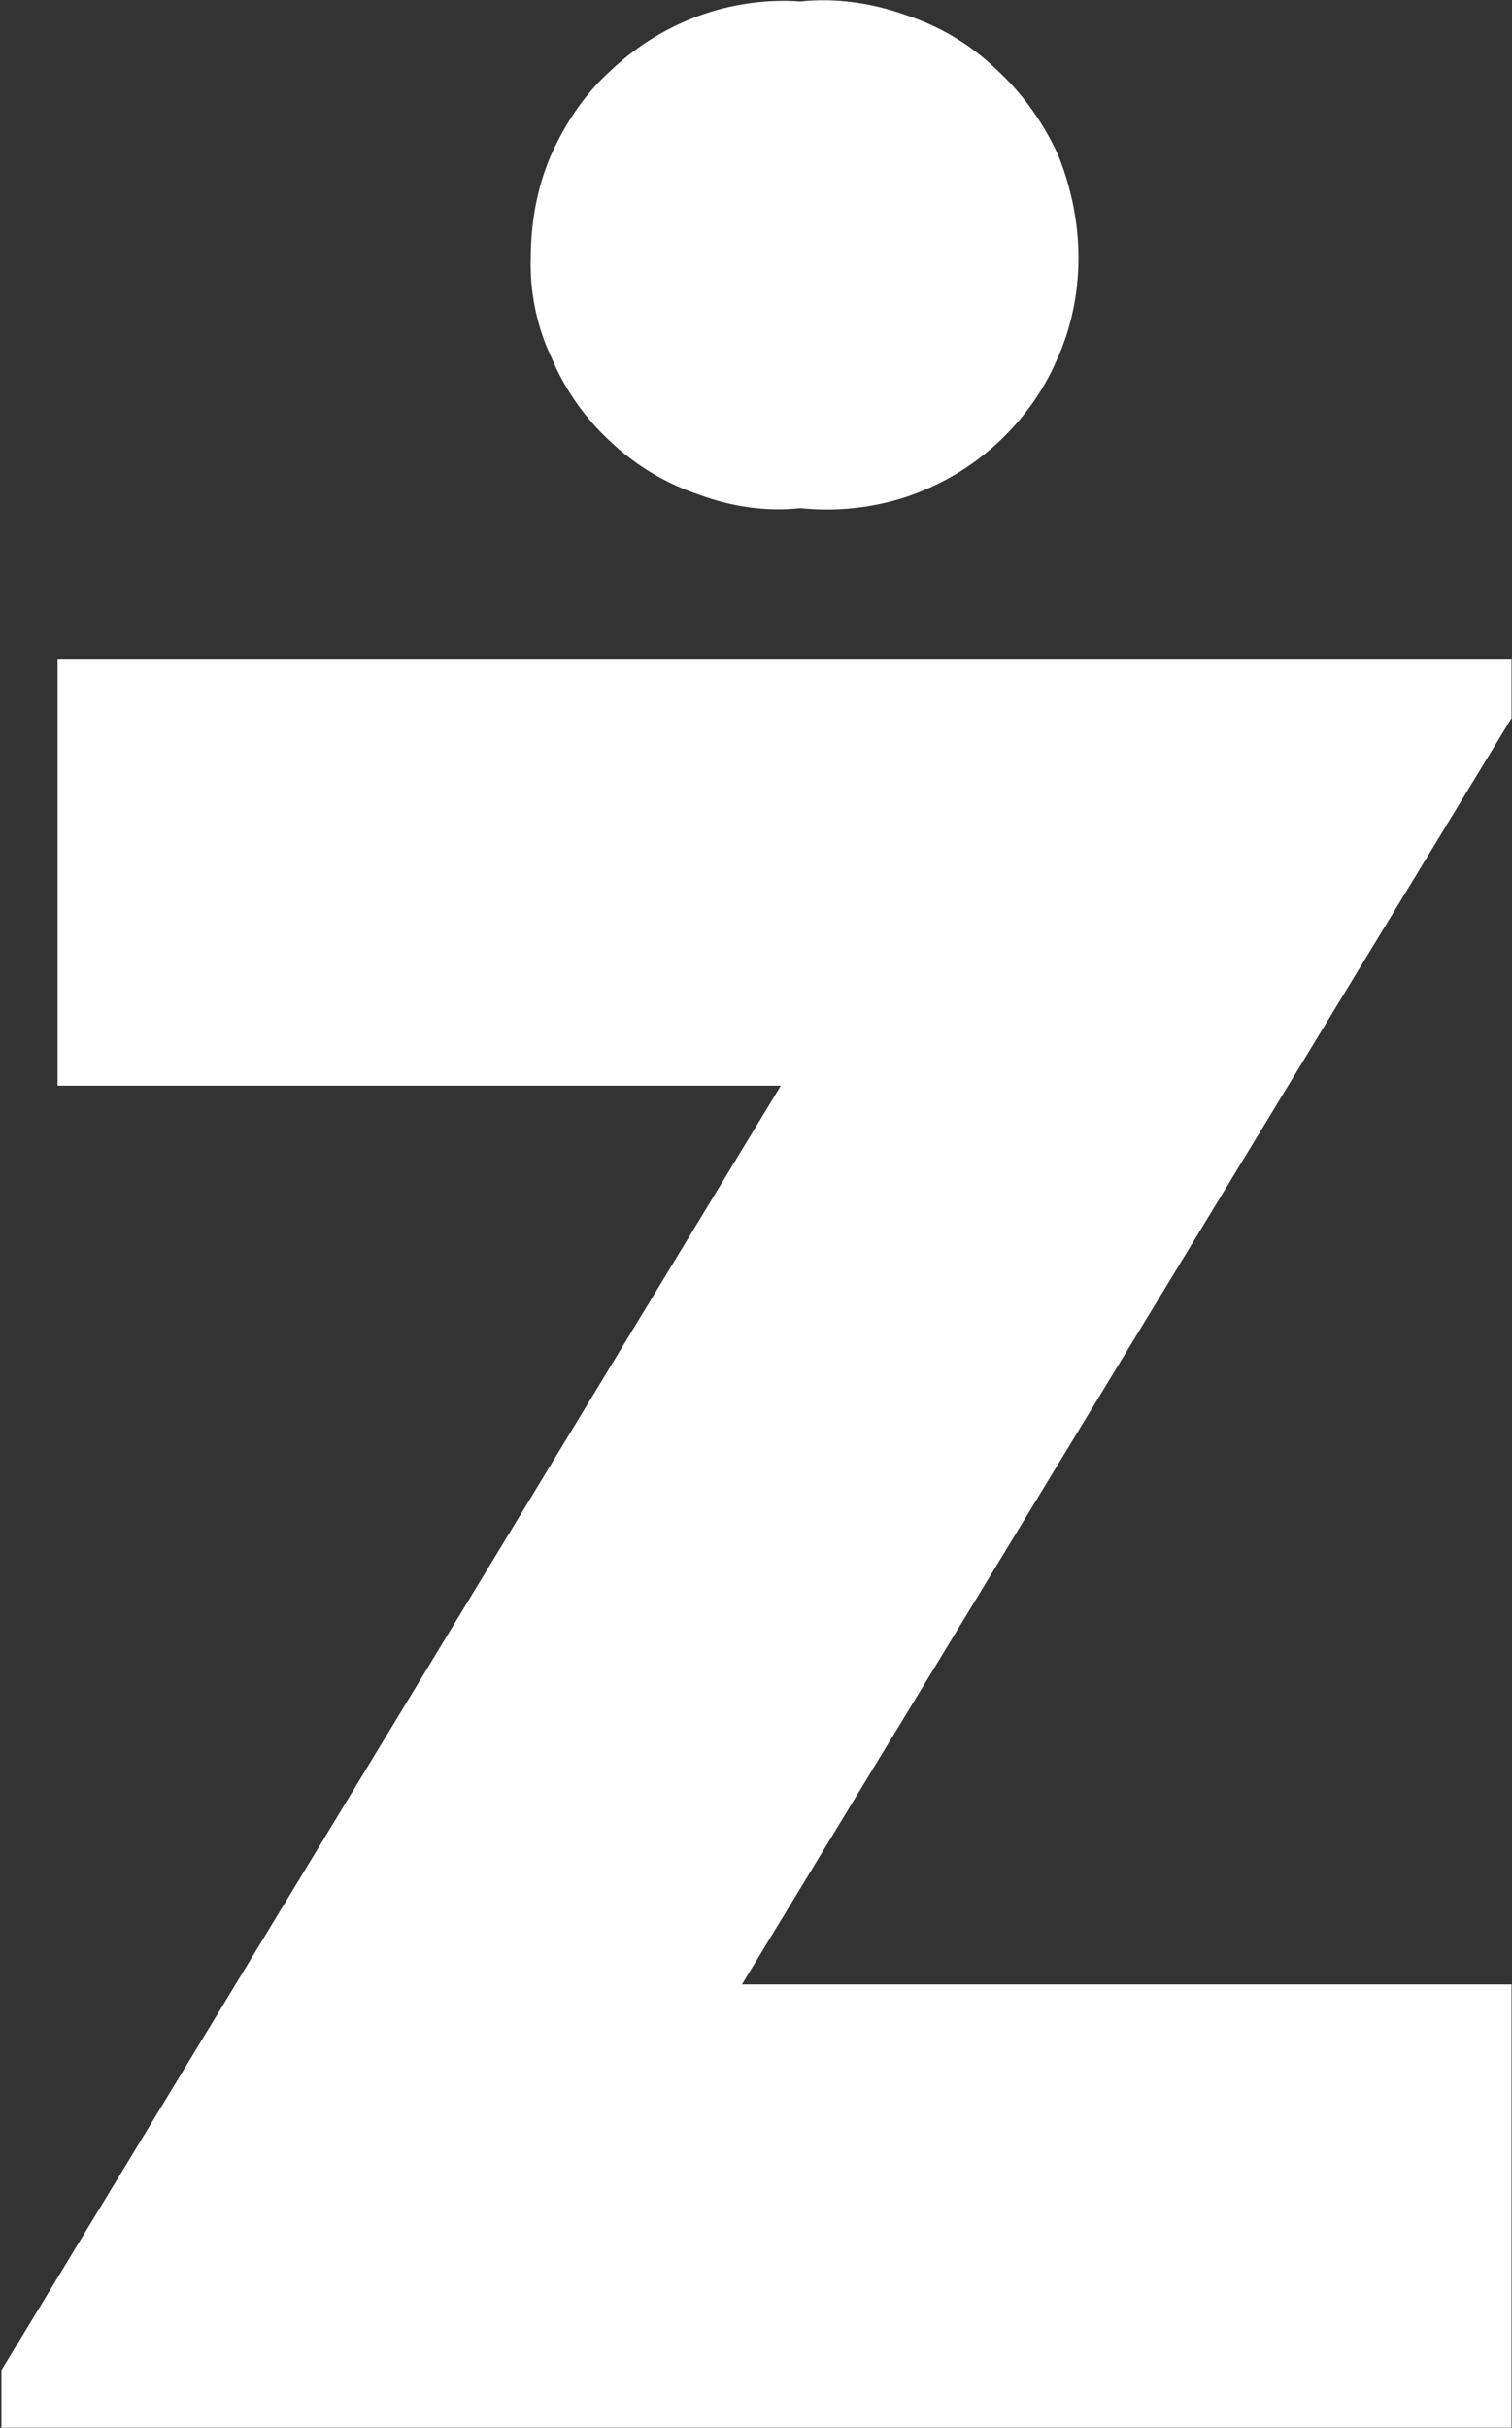 <svg version="1.2" xmlns="http://www.w3.org/2000/svg" viewBox="0 0 956 1534" width="956" height="1534">
	<rect x="0" y="0" width="956" height="1534" fill="#333333" stroke="none"/>
	<title>ZAB</title>
	<style>
		.s0 { fill: #ffffff } 
	</style>
	<path id="path13" fill-rule="evenodd" class="s0" d="m348.8 226.2c8.4 20.1 21.5 38.6 37.7 53.3 15.5 14.6 34.7 26.2 55.6 33.1 20.8 7.7 42.4 10.8 64 8.5 22.3 2.3 44.7 0 66.3-6.9 20.8-7 40.1-17.8 57.1-33.2 16.2-14.7 30-33.2 38.5-53.2 9.3-20.1 13.9-42.5 13.9-64.8 0-22.4-4.6-44.8-13.1-65.6-9.3-20.1-22.4-38.6-39.3-54-16.2-15.5-35.5-27-57.1-34-21.6-7.7-44-10.8-66.3-8.5-21.6-1.5-44 1.6-64.8 9.3q-31.2 11.6-55.5 34.7c-16.2 14.7-28.6 33.2-37.8 54-8.5 20.1-12.4 41.7-12.4 64.1-0.7 21.6 3.9 43.9 13.2 63.2zm606.9 190.6h-919.3v269.2h457.3l-492.8 811.7v36.2h954.8v-280h-486.6l486.6-800.1z"/>
</svg>